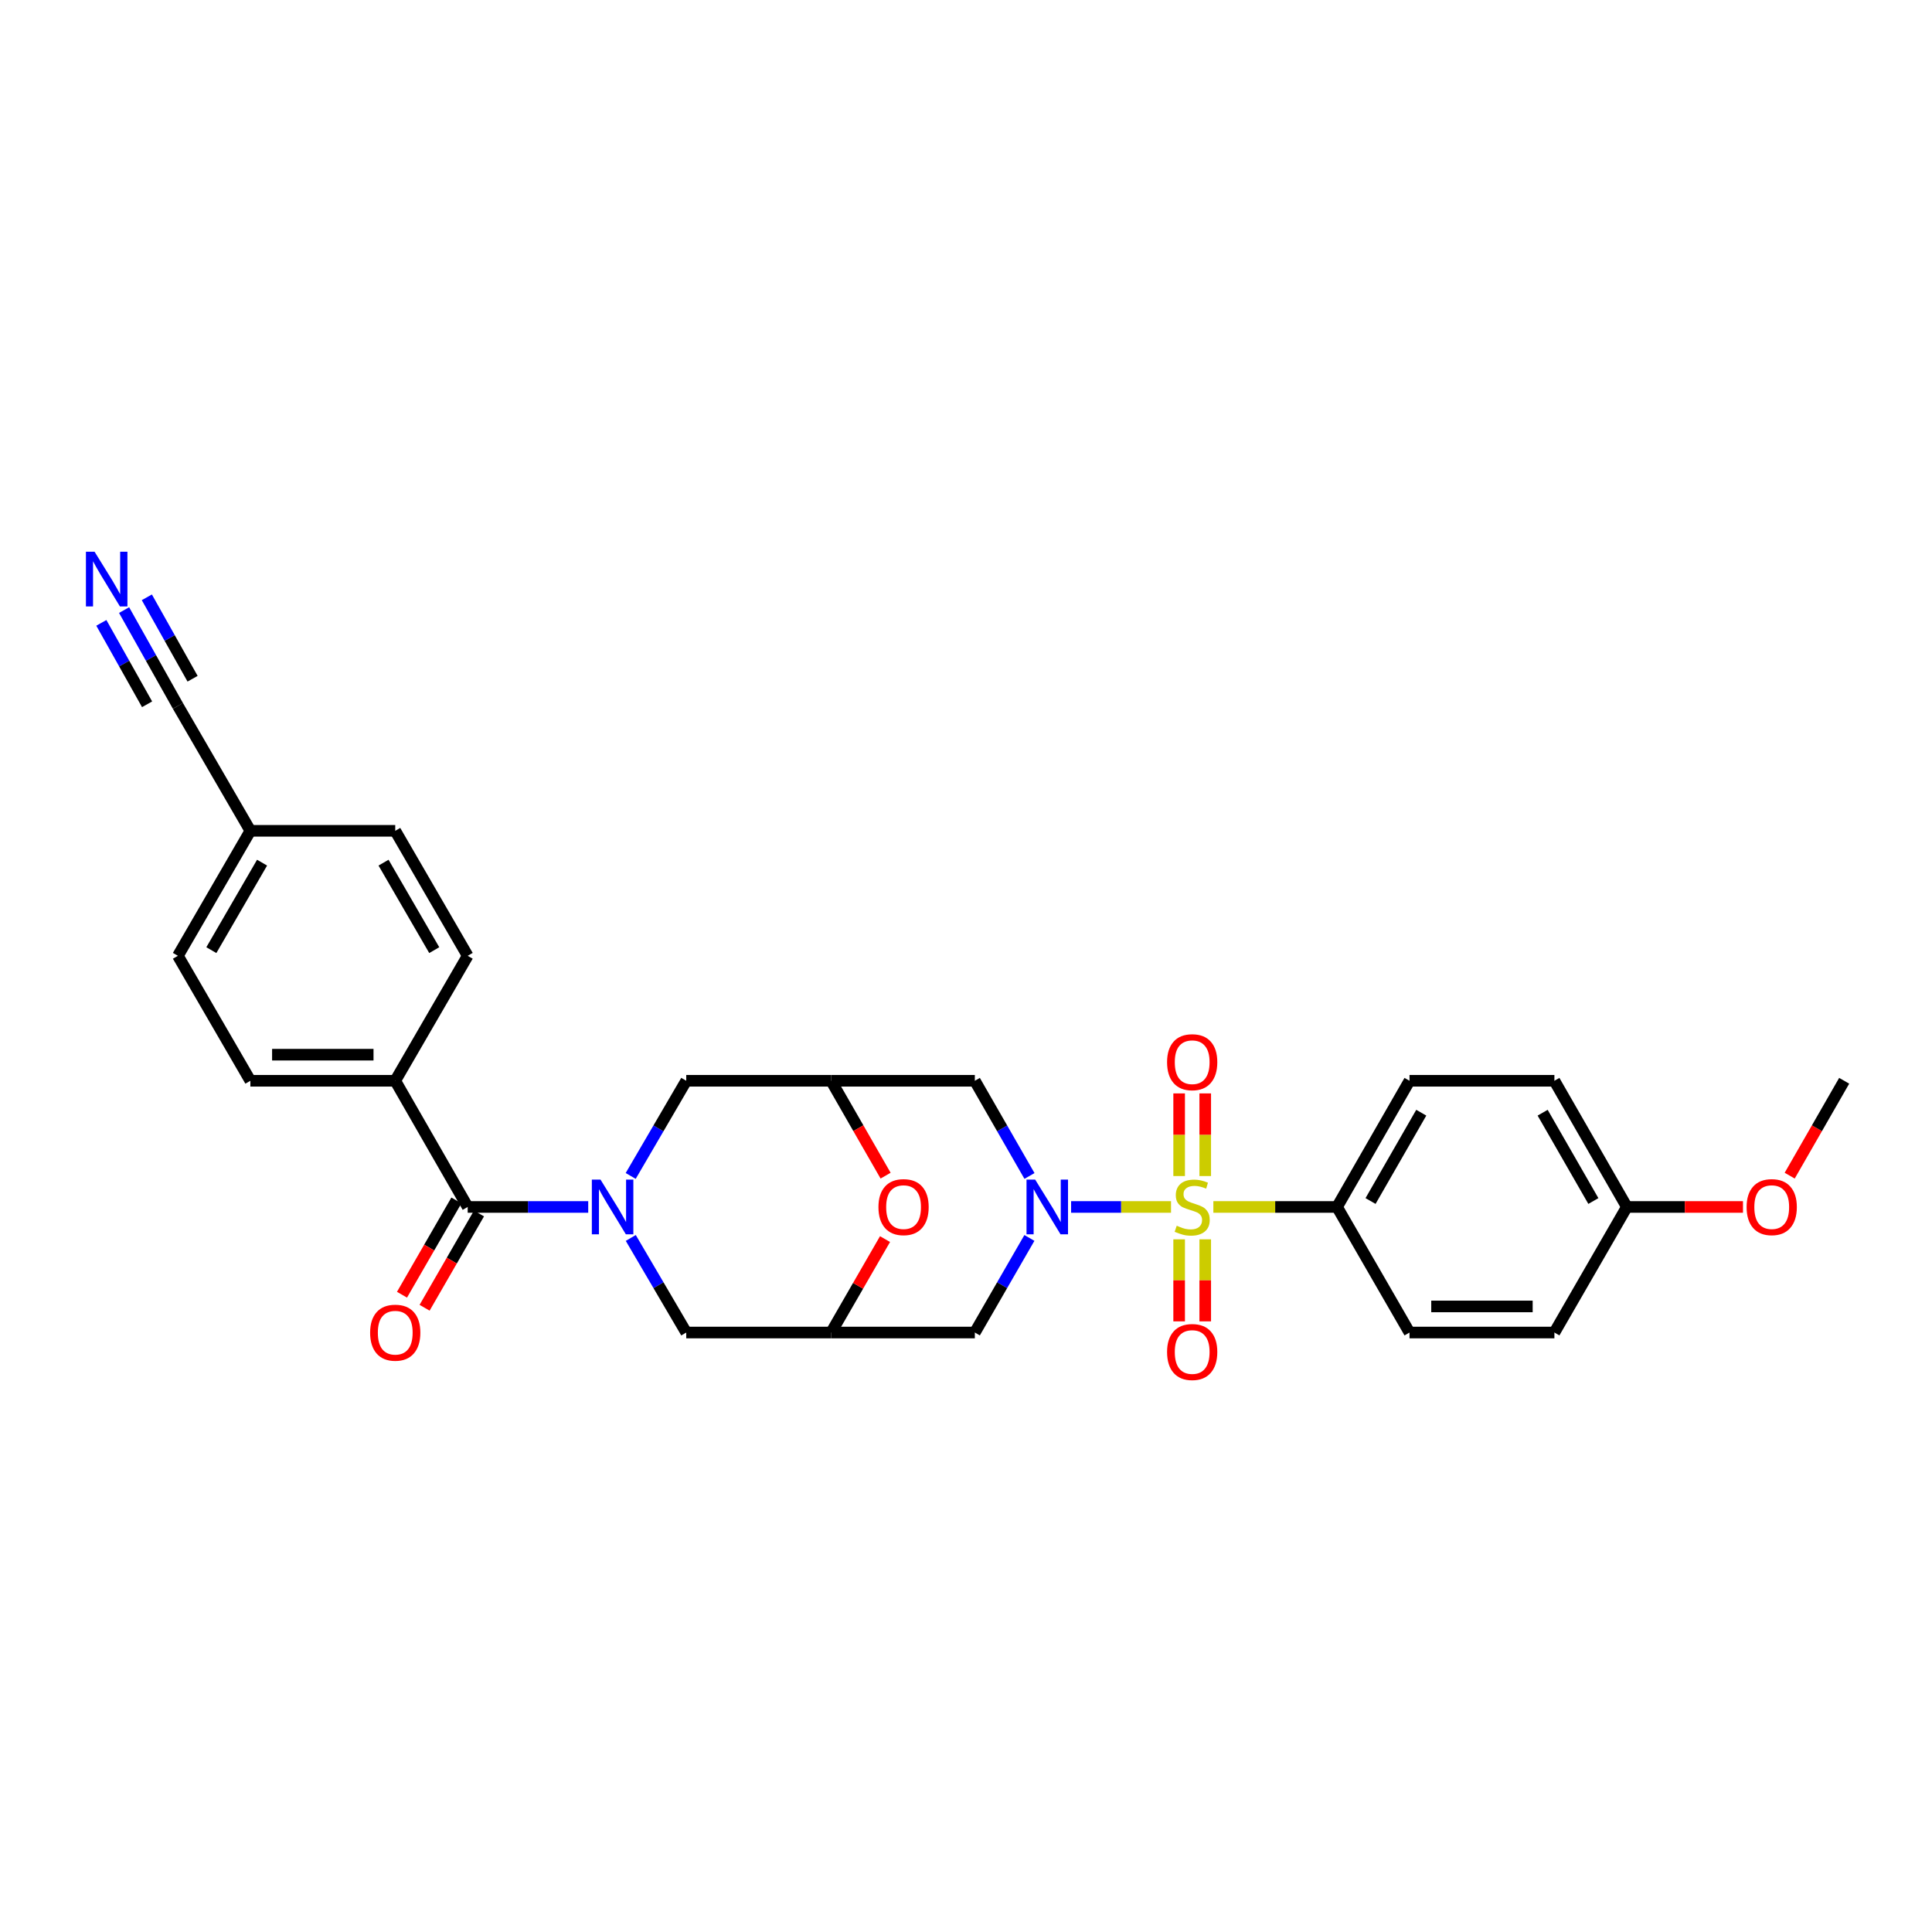 <?xml version='1.0' encoding='iso-8859-1'?>
<svg version='1.1' baseProfile='full'
              xmlns='http://www.w3.org/2000/svg'
                      xmlns:rdkit='http://www.rdkit.org/xml'
                      xmlns:xlink='http://www.w3.org/1999/xlink'
                  xml:space='preserve'
width='1000px' height='1000px' viewBox='0 0 1000 1000'>
<!-- END OF HEADER -->
<rect style='opacity:1.0;fill:#FFFFFF;stroke:none' width='1000' height='1000' x='0' y='0'> </rect>
<path class='bond-0' d='M 606.119,624.719 L 580.262,624.719' style='fill:none;fill-rule:evenodd;stroke:#CCCC00;stroke-width:6px;stroke-linecap:butt;stroke-linejoin:miter;stroke-opacity:1' />
<path class='bond-0' d='M 580.262,624.719 L 554.405,624.719' style='fill:none;fill-rule:evenodd;stroke:#0000FF;stroke-width:6px;stroke-linecap:butt;stroke-linejoin:miter;stroke-opacity:1' />
<path class='bond-8' d='M 628.029,624.719 L 660.042,624.719' style='fill:none;fill-rule:evenodd;stroke:#CCCC00;stroke-width:6px;stroke-linecap:butt;stroke-linejoin:miter;stroke-opacity:1' />
<path class='bond-8' d='M 660.042,624.719 L 692.054,624.719' style='fill:none;fill-rule:evenodd;stroke:#000000;stroke-width:6px;stroke-linecap:butt;stroke-linejoin:miter;stroke-opacity:1' />
<path class='bond-12' d='M 610.322,641.474 L 610.322,662.707' style='fill:none;fill-rule:evenodd;stroke:#CCCC00;stroke-width:6px;stroke-linecap:butt;stroke-linejoin:miter;stroke-opacity:1' />
<path class='bond-12' d='M 610.322,662.707 L 610.322,683.939' style='fill:none;fill-rule:evenodd;stroke:#FF0000;stroke-width:6px;stroke-linecap:butt;stroke-linejoin:miter;stroke-opacity:1' />
<path class='bond-12' d='M 623.826,641.474 L 623.826,662.707' style='fill:none;fill-rule:evenodd;stroke:#CCCC00;stroke-width:6px;stroke-linecap:butt;stroke-linejoin:miter;stroke-opacity:1' />
<path class='bond-12' d='M 623.826,662.707 L 623.826,683.939' style='fill:none;fill-rule:evenodd;stroke:#FF0000;stroke-width:6px;stroke-linecap:butt;stroke-linejoin:miter;stroke-opacity:1' />
<path class='bond-13' d='M 623.826,608.724 L 623.826,587.334' style='fill:none;fill-rule:evenodd;stroke:#CCCC00;stroke-width:6px;stroke-linecap:butt;stroke-linejoin:miter;stroke-opacity:1' />
<path class='bond-13' d='M 623.826,587.334 L 623.826,565.945' style='fill:none;fill-rule:evenodd;stroke:#FF0000;stroke-width:6px;stroke-linecap:butt;stroke-linejoin:miter;stroke-opacity:1' />
<path class='bond-13' d='M 610.322,608.724 L 610.322,587.334' style='fill:none;fill-rule:evenodd;stroke:#CCCC00;stroke-width:6px;stroke-linecap:butt;stroke-linejoin:miter;stroke-opacity:1' />
<path class='bond-13' d='M 610.322,587.334 L 610.322,565.945' style='fill:none;fill-rule:evenodd;stroke:#FF0000;stroke-width:6px;stroke-linecap:butt;stroke-linejoin:miter;stroke-opacity:1' />
<path class='bond-5' d='M 532.855,608.677 L 518.714,584.043' style='fill:none;fill-rule:evenodd;stroke:#0000FF;stroke-width:6px;stroke-linecap:butt;stroke-linejoin:miter;stroke-opacity:1' />
<path class='bond-5' d='M 518.714,584.043 L 504.574,559.41' style='fill:none;fill-rule:evenodd;stroke:#000000;stroke-width:6px;stroke-linecap:butt;stroke-linejoin:miter;stroke-opacity:1' />
<path class='bond-6' d='M 532.814,640.755 L 518.694,665.235' style='fill:none;fill-rule:evenodd;stroke:#0000FF;stroke-width:6px;stroke-linecap:butt;stroke-linejoin:miter;stroke-opacity:1' />
<path class='bond-6' d='M 518.694,665.235 L 504.574,689.714' style='fill:none;fill-rule:evenodd;stroke:#000000;stroke-width:6px;stroke-linecap:butt;stroke-linejoin:miter;stroke-opacity:1' />
<path class='bond-1' d='M 326.488,640.763 L 340.843,665.239' style='fill:none;fill-rule:evenodd;stroke:#0000FF;stroke-width:6px;stroke-linecap:butt;stroke-linejoin:miter;stroke-opacity:1' />
<path class='bond-1' d='M 340.843,665.239 L 355.198,689.714' style='fill:none;fill-rule:evenodd;stroke:#000000;stroke-width:6px;stroke-linecap:butt;stroke-linejoin:miter;stroke-opacity:1' />
<path class='bond-2' d='M 304.463,624.719 L 273.269,624.719' style='fill:none;fill-rule:evenodd;stroke:#0000FF;stroke-width:6px;stroke-linecap:butt;stroke-linejoin:miter;stroke-opacity:1' />
<path class='bond-2' d='M 273.269,624.719 L 242.075,624.719' style='fill:none;fill-rule:evenodd;stroke:#000000;stroke-width:6px;stroke-linecap:butt;stroke-linejoin:miter;stroke-opacity:1' />
<path class='bond-31' d='M 326.446,608.669 L 340.822,584.039' style='fill:none;fill-rule:evenodd;stroke:#0000FF;stroke-width:6px;stroke-linecap:butt;stroke-linejoin:miter;stroke-opacity:1' />
<path class='bond-31' d='M 340.822,584.039 L 355.198,559.41' style='fill:none;fill-rule:evenodd;stroke:#000000;stroke-width:6px;stroke-linecap:butt;stroke-linejoin:miter;stroke-opacity:1' />
<path class='bond-15' d='M 242.075,624.719 L 204.577,559.41' style='fill:none;fill-rule:evenodd;stroke:#000000;stroke-width:6px;stroke-linecap:butt;stroke-linejoin:miter;stroke-opacity:1' />
<path class='bond-16' d='M 236.226,621.345 L 222.15,645.744' style='fill:none;fill-rule:evenodd;stroke:#000000;stroke-width:6px;stroke-linecap:butt;stroke-linejoin:miter;stroke-opacity:1' />
<path class='bond-16' d='M 222.15,645.744 L 208.073,670.144' style='fill:none;fill-rule:evenodd;stroke:#FF0000;stroke-width:6px;stroke-linecap:butt;stroke-linejoin:miter;stroke-opacity:1' />
<path class='bond-16' d='M 247.924,628.094 L 233.847,652.493' style='fill:none;fill-rule:evenodd;stroke:#000000;stroke-width:6px;stroke-linecap:butt;stroke-linejoin:miter;stroke-opacity:1' />
<path class='bond-16' d='M 233.847,652.493 L 219.77,676.892' style='fill:none;fill-rule:evenodd;stroke:#FF0000;stroke-width:6px;stroke-linecap:butt;stroke-linejoin:miter;stroke-opacity:1' />
<path class='bond-3' d='M 430.194,689.714 L 504.574,689.714' style='fill:none;fill-rule:evenodd;stroke:#000000;stroke-width:6px;stroke-linecap:butt;stroke-linejoin:miter;stroke-opacity:1' />
<path class='bond-7' d='M 430.194,689.714 L 444.141,665.535' style='fill:none;fill-rule:evenodd;stroke:#000000;stroke-width:6px;stroke-linecap:butt;stroke-linejoin:miter;stroke-opacity:1' />
<path class='bond-7' d='M 444.141,665.535 L 458.088,641.355' style='fill:none;fill-rule:evenodd;stroke:#FF0000;stroke-width:6px;stroke-linecap:butt;stroke-linejoin:miter;stroke-opacity:1' />
<path class='bond-10' d='M 430.194,689.714 L 355.198,689.714' style='fill:none;fill-rule:evenodd;stroke:#000000;stroke-width:6px;stroke-linecap:butt;stroke-linejoin:miter;stroke-opacity:1' />
<path class='bond-4' d='M 430.194,559.41 L 504.574,559.41' style='fill:none;fill-rule:evenodd;stroke:#000000;stroke-width:6px;stroke-linecap:butt;stroke-linejoin:miter;stroke-opacity:1' />
<path class='bond-9' d='M 430.194,559.41 L 355.198,559.41' style='fill:none;fill-rule:evenodd;stroke:#000000;stroke-width:6px;stroke-linecap:butt;stroke-linejoin:miter;stroke-opacity:1' />
<path class='bond-30' d='M 430.194,559.41 L 444.288,583.963' style='fill:none;fill-rule:evenodd;stroke:#000000;stroke-width:6px;stroke-linecap:butt;stroke-linejoin:miter;stroke-opacity:1' />
<path class='bond-30' d='M 444.288,583.963 L 458.383,608.517' style='fill:none;fill-rule:evenodd;stroke:#FF0000;stroke-width:6px;stroke-linecap:butt;stroke-linejoin:miter;stroke-opacity:1' />
<path class='bond-17' d='M 692.054,624.719 L 729.56,559.41' style='fill:none;fill-rule:evenodd;stroke:#000000;stroke-width:6px;stroke-linecap:butt;stroke-linejoin:miter;stroke-opacity:1' />
<path class='bond-17' d='M 709.391,621.648 L 735.645,575.932' style='fill:none;fill-rule:evenodd;stroke:#000000;stroke-width:6px;stroke-linecap:butt;stroke-linejoin:miter;stroke-opacity:1' />
<path class='bond-18' d='M 692.054,624.719 L 729.56,689.714' style='fill:none;fill-rule:evenodd;stroke:#000000;stroke-width:6px;stroke-linecap:butt;stroke-linejoin:miter;stroke-opacity:1' />
<path class='bond-11' d='M 64.229,315.782 L 78.157,340.573' style='fill:none;fill-rule:evenodd;stroke:#0000FF;stroke-width:6px;stroke-linecap:butt;stroke-linejoin:miter;stroke-opacity:1' />
<path class='bond-11' d='M 78.157,340.573 L 92.085,365.364' style='fill:none;fill-rule:evenodd;stroke:#000000;stroke-width:6px;stroke-linecap:butt;stroke-linejoin:miter;stroke-opacity:1' />
<path class='bond-11' d='M 52.455,322.396 L 64.294,343.469' style='fill:none;fill-rule:evenodd;stroke:#0000FF;stroke-width:6px;stroke-linecap:butt;stroke-linejoin:miter;stroke-opacity:1' />
<path class='bond-11' d='M 64.294,343.469 L 76.132,364.541' style='fill:none;fill-rule:evenodd;stroke:#000000;stroke-width:6px;stroke-linecap:butt;stroke-linejoin:miter;stroke-opacity:1' />
<path class='bond-11' d='M 76.003,309.167 L 87.841,330.24' style='fill:none;fill-rule:evenodd;stroke:#0000FF;stroke-width:6px;stroke-linecap:butt;stroke-linejoin:miter;stroke-opacity:1' />
<path class='bond-11' d='M 87.841,330.24 L 99.68,351.313' style='fill:none;fill-rule:evenodd;stroke:#000000;stroke-width:6px;stroke-linecap:butt;stroke-linejoin:miter;stroke-opacity:1' />
<path class='bond-14' d='M 92.085,365.364 L 129.59,430.029' style='fill:none;fill-rule:evenodd;stroke:#000000;stroke-width:6px;stroke-linecap:butt;stroke-linejoin:miter;stroke-opacity:1' />
<path class='bond-19' d='M 204.577,559.41 L 129.59,559.41' style='fill:none;fill-rule:evenodd;stroke:#000000;stroke-width:6px;stroke-linecap:butt;stroke-linejoin:miter;stroke-opacity:1' />
<path class='bond-19' d='M 193.329,545.905 L 140.838,545.905' style='fill:none;fill-rule:evenodd;stroke:#000000;stroke-width:6px;stroke-linecap:butt;stroke-linejoin:miter;stroke-opacity:1' />
<path class='bond-20' d='M 204.577,559.41 L 242.075,494.723' style='fill:none;fill-rule:evenodd;stroke:#000000;stroke-width:6px;stroke-linecap:butt;stroke-linejoin:miter;stroke-opacity:1' />
<path class='bond-25' d='M 729.56,559.41 L 804.555,559.41' style='fill:none;fill-rule:evenodd;stroke:#000000;stroke-width:6px;stroke-linecap:butt;stroke-linejoin:miter;stroke-opacity:1' />
<path class='bond-26' d='M 729.56,689.714 L 804.555,689.714' style='fill:none;fill-rule:evenodd;stroke:#000000;stroke-width:6px;stroke-linecap:butt;stroke-linejoin:miter;stroke-opacity:1' />
<path class='bond-26' d='M 740.809,676.209 L 793.306,676.209' style='fill:none;fill-rule:evenodd;stroke:#000000;stroke-width:6px;stroke-linecap:butt;stroke-linejoin:miter;stroke-opacity:1' />
<path class='bond-24' d='M 129.59,559.41 L 92.085,494.723' style='fill:none;fill-rule:evenodd;stroke:#000000;stroke-width:6px;stroke-linecap:butt;stroke-linejoin:miter;stroke-opacity:1' />
<path class='bond-23' d='M 242.075,494.723 L 204.577,430.029' style='fill:none;fill-rule:evenodd;stroke:#000000;stroke-width:6px;stroke-linecap:butt;stroke-linejoin:miter;stroke-opacity:1' />
<path class='bond-23' d='M 224.767,491.791 L 198.518,446.505' style='fill:none;fill-rule:evenodd;stroke:#000000;stroke-width:6px;stroke-linecap:butt;stroke-linejoin:miter;stroke-opacity:1' />
<path class='bond-21' d='M 129.59,430.029 L 204.577,430.029' style='fill:none;fill-rule:evenodd;stroke:#000000;stroke-width:6px;stroke-linecap:butt;stroke-linejoin:miter;stroke-opacity:1' />
<path class='bond-32' d='M 129.59,430.029 L 92.085,494.723' style='fill:none;fill-rule:evenodd;stroke:#000000;stroke-width:6px;stroke-linecap:butt;stroke-linejoin:miter;stroke-opacity:1' />
<path class='bond-32' d='M 135.647,446.506 L 109.394,491.792' style='fill:none;fill-rule:evenodd;stroke:#000000;stroke-width:6px;stroke-linecap:butt;stroke-linejoin:miter;stroke-opacity:1' />
<path class='bond-22' d='M 842.06,624.719 L 804.555,689.714' style='fill:none;fill-rule:evenodd;stroke:#000000;stroke-width:6px;stroke-linecap:butt;stroke-linejoin:miter;stroke-opacity:1' />
<path class='bond-27' d='M 842.06,624.719 L 872.113,624.719' style='fill:none;fill-rule:evenodd;stroke:#000000;stroke-width:6px;stroke-linecap:butt;stroke-linejoin:miter;stroke-opacity:1' />
<path class='bond-27' d='M 872.113,624.719 L 902.166,624.719' style='fill:none;fill-rule:evenodd;stroke:#FF0000;stroke-width:6px;stroke-linecap:butt;stroke-linejoin:miter;stroke-opacity:1' />
<path class='bond-29' d='M 842.06,624.719 L 804.555,559.41' style='fill:none;fill-rule:evenodd;stroke:#000000;stroke-width:6px;stroke-linecap:butt;stroke-linejoin:miter;stroke-opacity:1' />
<path class='bond-29' d='M 824.723,621.648 L 798.47,575.932' style='fill:none;fill-rule:evenodd;stroke:#000000;stroke-width:6px;stroke-linecap:butt;stroke-linejoin:miter;stroke-opacity:1' />
<path class='bond-28' d='M 926.345,608.517 L 940.445,583.963' style='fill:none;fill-rule:evenodd;stroke:#FF0000;stroke-width:6px;stroke-linecap:butt;stroke-linejoin:miter;stroke-opacity:1' />
<path class='bond-28' d='M 940.445,583.963 L 954.545,559.41' style='fill:none;fill-rule:evenodd;stroke:#000000;stroke-width:6px;stroke-linecap:butt;stroke-linejoin:miter;stroke-opacity:1' />
<path  class='atom-0' d='M 609.074 634.439
Q 609.394 634.559, 610.714 635.119
Q 612.034 635.679, 613.474 636.039
Q 614.954 636.359, 616.394 636.359
Q 619.074 636.359, 620.634 635.079
Q 622.194 633.759, 622.194 631.479
Q 622.194 629.919, 621.394 628.959
Q 620.634 627.999, 619.434 627.479
Q 618.234 626.959, 616.234 626.359
Q 613.714 625.599, 612.194 624.879
Q 610.714 624.159, 609.634 622.639
Q 608.594 621.119, 608.594 618.559
Q 608.594 614.999, 610.994 612.799
Q 613.434 610.599, 618.234 610.599
Q 621.514 610.599, 625.234 612.159
L 624.314 615.239
Q 620.914 613.839, 618.354 613.839
Q 615.594 613.839, 614.074 614.999
Q 612.554 616.119, 612.594 618.079
Q 612.594 619.599, 613.354 620.519
Q 614.154 621.439, 615.274 621.959
Q 616.434 622.479, 618.354 623.079
Q 620.914 623.879, 622.434 624.679
Q 623.954 625.479, 625.034 627.119
Q 626.154 628.719, 626.154 631.479
Q 626.154 635.399, 623.514 637.519
Q 620.914 639.599, 616.554 639.599
Q 614.034 639.599, 612.114 639.039
Q 610.234 638.519, 607.994 637.599
L 609.074 634.439
' fill='#CCCC00'/>
<path  class='atom-1' d='M 535.804 610.559
L 545.084 625.559
Q 546.004 627.039, 547.484 629.719
Q 548.964 632.399, 549.044 632.559
L 549.044 610.559
L 552.804 610.559
L 552.804 638.879
L 548.924 638.879
L 538.964 622.479
Q 537.804 620.559, 536.564 618.359
Q 535.364 616.159, 535.004 615.479
L 535.004 638.879
L 531.324 638.879
L 531.324 610.559
L 535.804 610.559
' fill='#0000FF'/>
<path  class='atom-2' d='M 310.818 610.559
L 320.098 625.559
Q 321.018 627.039, 322.498 629.719
Q 323.978 632.399, 324.058 632.559
L 324.058 610.559
L 327.818 610.559
L 327.818 638.879
L 323.938 638.879
L 313.978 622.479
Q 312.818 620.559, 311.578 618.359
Q 310.378 616.159, 310.018 615.479
L 310.018 638.879
L 306.338 638.879
L 306.338 610.559
L 310.818 610.559
' fill='#0000FF'/>
<path  class='atom-8' d='M 454.684 624.799
Q 454.684 617.999, 458.044 614.199
Q 461.404 610.399, 467.684 610.399
Q 473.964 610.399, 477.324 614.199
Q 480.684 617.999, 480.684 624.799
Q 480.684 631.679, 477.284 635.599
Q 473.884 639.479, 467.684 639.479
Q 461.444 639.479, 458.044 635.599
Q 454.684 631.719, 454.684 624.799
M 467.684 636.279
Q 472.004 636.279, 474.324 633.399
Q 476.684 630.479, 476.684 624.799
Q 476.684 619.239, 474.324 616.439
Q 472.004 613.599, 467.684 613.599
Q 463.364 613.599, 461.004 616.399
Q 458.684 619.199, 458.684 624.799
Q 458.684 630.519, 461.004 633.399
Q 463.364 636.279, 467.684 636.279
' fill='#FF0000'/>
<path  class='atom-12' d='M 48.957 285.58
L 58.237 300.58
Q 59.157 302.06, 60.637 304.74
Q 62.117 307.42, 62.197 307.58
L 62.197 285.58
L 65.957 285.58
L 65.957 313.9
L 62.077 313.9
L 52.117 297.5
Q 50.957 295.58, 49.717 293.38
Q 48.517 291.18, 48.157 290.5
L 48.157 313.9
L 44.477 313.9
L 44.477 285.58
L 48.957 285.58
' fill='#0000FF'/>
<path  class='atom-13' d='M 604.074 699.795
Q 604.074 692.995, 607.434 689.195
Q 610.794 685.395, 617.074 685.395
Q 623.354 685.395, 626.714 689.195
Q 630.074 692.995, 630.074 699.795
Q 630.074 706.675, 626.674 710.595
Q 623.274 714.475, 617.074 714.475
Q 610.834 714.475, 607.434 710.595
Q 604.074 706.715, 604.074 699.795
M 617.074 711.275
Q 621.394 711.275, 623.714 708.395
Q 626.074 705.475, 626.074 699.795
Q 626.074 694.235, 623.714 691.435
Q 621.394 688.595, 617.074 688.595
Q 612.754 688.595, 610.394 691.395
Q 608.074 694.195, 608.074 699.795
Q 608.074 705.515, 610.394 708.395
Q 612.754 711.275, 617.074 711.275
' fill='#FF0000'/>
<path  class='atom-14' d='M 604.074 549.789
Q 604.074 542.989, 607.434 539.189
Q 610.794 535.389, 617.074 535.389
Q 623.354 535.389, 626.714 539.189
Q 630.074 542.989, 630.074 549.789
Q 630.074 556.669, 626.674 560.589
Q 623.274 564.469, 617.074 564.469
Q 610.834 564.469, 607.434 560.589
Q 604.074 556.709, 604.074 549.789
M 617.074 561.269
Q 621.394 561.269, 623.714 558.389
Q 626.074 555.469, 626.074 549.789
Q 626.074 544.229, 623.714 541.429
Q 621.394 538.589, 617.074 538.589
Q 612.754 538.589, 610.394 541.389
Q 608.074 544.189, 608.074 549.789
Q 608.074 555.509, 610.394 558.389
Q 612.754 561.269, 617.074 561.269
' fill='#FF0000'/>
<path  class='atom-17' d='M 191.577 689.794
Q 191.577 682.994, 194.937 679.194
Q 198.297 675.394, 204.577 675.394
Q 210.857 675.394, 214.217 679.194
Q 217.577 682.994, 217.577 689.794
Q 217.577 696.674, 214.177 700.594
Q 210.777 704.474, 204.577 704.474
Q 198.337 704.474, 194.937 700.594
Q 191.577 696.714, 191.577 689.794
M 204.577 701.274
Q 208.897 701.274, 211.217 698.394
Q 213.577 695.474, 213.577 689.794
Q 213.577 684.234, 211.217 681.434
Q 208.897 678.594, 204.577 678.594
Q 200.257 678.594, 197.897 681.394
Q 195.577 684.194, 195.577 689.794
Q 195.577 695.514, 197.897 698.394
Q 200.257 701.274, 204.577 701.274
' fill='#FF0000'/>
<path  class='atom-28' d='M 904.04 624.799
Q 904.04 617.999, 907.4 614.199
Q 910.76 610.399, 917.04 610.399
Q 923.32 610.399, 926.68 614.199
Q 930.04 617.999, 930.04 624.799
Q 930.04 631.679, 926.64 635.599
Q 923.24 639.479, 917.04 639.479
Q 910.8 639.479, 907.4 635.599
Q 904.04 631.719, 904.04 624.799
M 917.04 636.279
Q 921.36 636.279, 923.68 633.399
Q 926.04 630.479, 926.04 624.799
Q 926.04 619.239, 923.68 616.439
Q 921.36 613.599, 917.04 613.599
Q 912.72 613.599, 910.36 616.399
Q 908.04 619.199, 908.04 624.799
Q 908.04 630.519, 910.36 633.399
Q 912.72 636.279, 917.04 636.279
' fill='#FF0000'/>
</svg>

